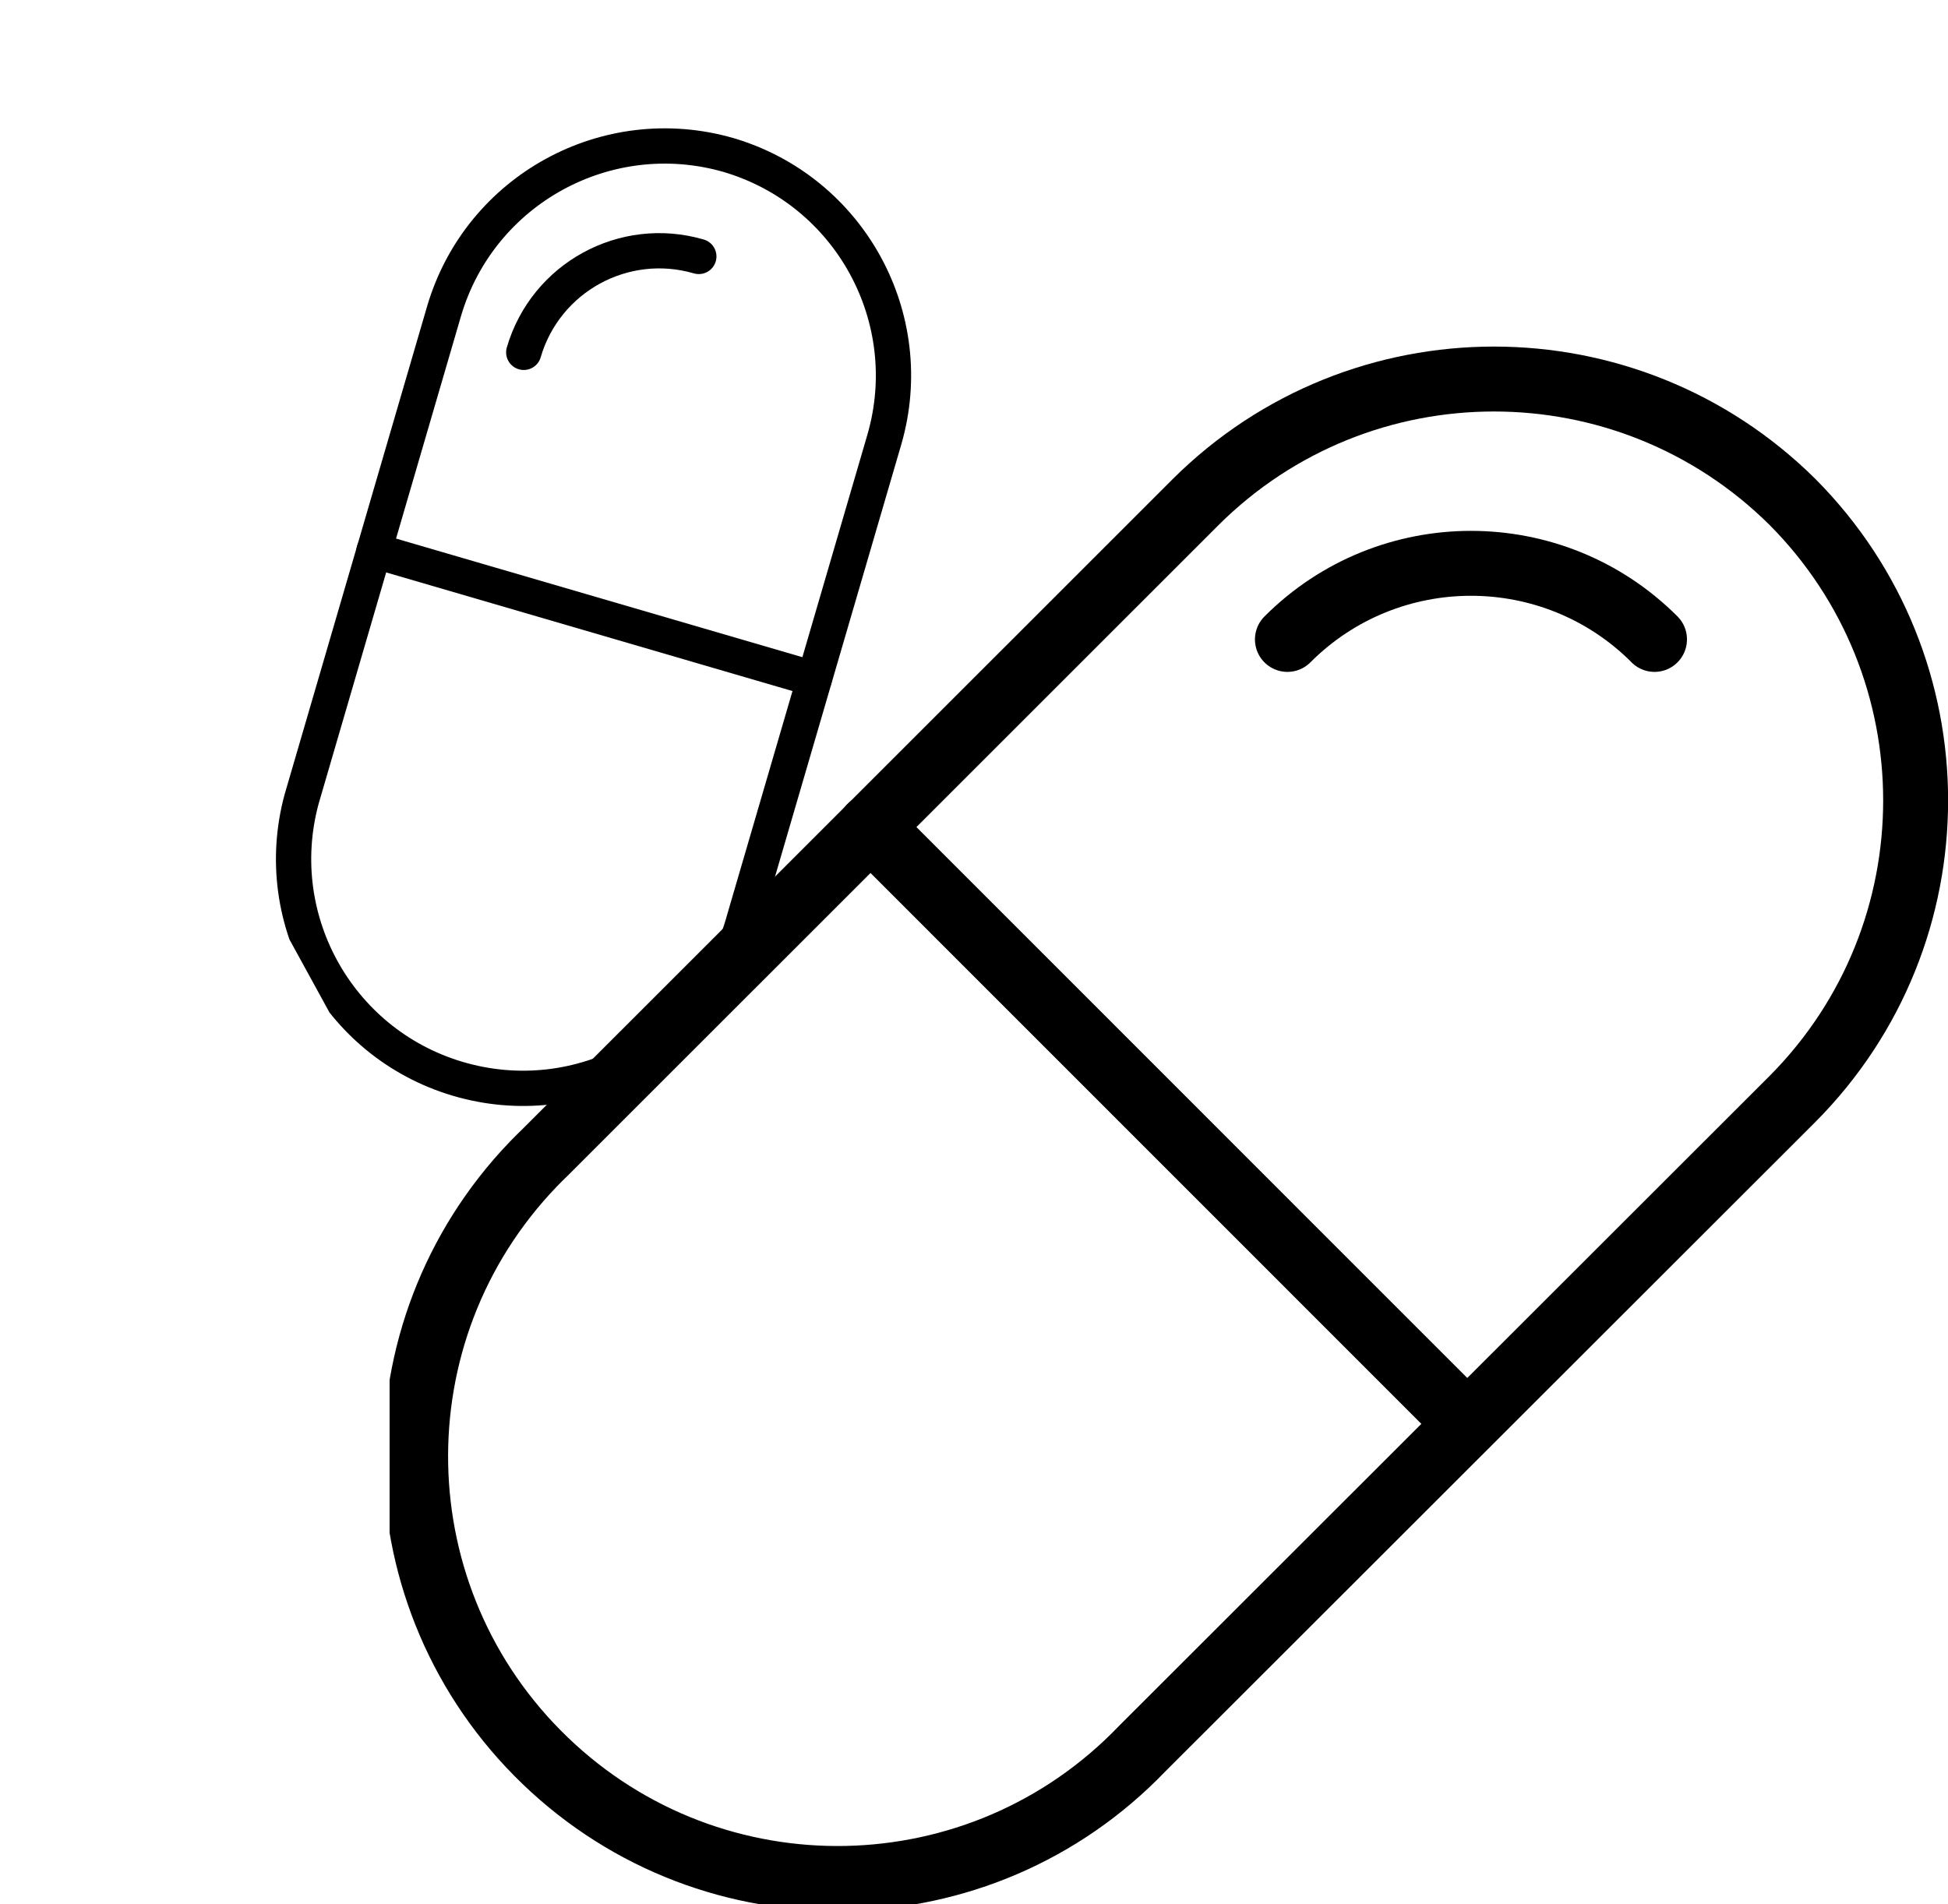 <svg width="45" height="44" xmlns="http://www.w3.org/2000/svg" xmlns:xlink="http://www.w3.org/1999/xlink" overflow="hidden"><defs><clipPath id="clip0"><rect x="976" y="293" width="45" height="44"/></clipPath><clipPath id="clip1"><rect x="985" y="301" width="36" height="36"/></clipPath><clipPath id="clip2"><rect x="985" y="301" width="36" height="36"/></clipPath><clipPath id="clip3"><rect x="985" y="301" width="36" height="36"/></clipPath><clipPath id="clip4"><path d="M976.451 303.329 993.602 293.929 1003 311.08 985.851 320.48Z" fill-rule="evenodd" clip-rule="evenodd"/></clipPath><clipPath id="clip5"><path d="M976.451 303.329 993.602 293.929 1003 311.08 985.851 320.48Z" fill-rule="evenodd" clip-rule="evenodd"/></clipPath><clipPath id="clip6"><path d="M976.451 303.329 993.602 293.929 1003 311.08 985.851 320.48Z" fill-rule="evenodd" clip-rule="evenodd"/></clipPath></defs><g clip-path="url(#clip0)" transform="translate(-976 -293)"><g clip-path="url(#clip1)"><g clip-path="url(#clip2)"><g clip-path="url(#clip3)"><path d="M1002.38 333.408C998.651 337.29 992.479 337.414 988.596 333.683 984.713 329.952 984.59 323.78 988.32 319.897 988.412 319.802 988.505 319.709 988.6 319.618L1003.62 304.6C1007.43 300.81 1013.59 300.81 1017.41 304.6L1017.41 304.6C1021.2 308.415 1021.2 314.575 1017.41 318.389Z" stroke="#000000" stroke-width="1.5" stroke-linecap="round" stroke-linejoin="round" fill="none"/><path d="M996.106 312.106 1009.89 325.894" stroke="#000000" stroke-width="1.5" stroke-linecap="round" stroke-linejoin="round" fill="none"/><path d="M1005.74 307.774C1008.08 305.43 1011.88 305.43 1014.22 307.772 1014.22 307.773 1014.22 307.773 1014.22 307.774" stroke="#000000" stroke-width="1.5" stroke-linecap="round" stroke-linejoin="round" fill="none"/></g></g></g><g clip-path="url(#clip4)"><g clip-path="url(#clip5)"><g clip-path="url(#clip6)"><path d="M993.194 314.23C992.431 317.054 989.522 318.725 986.698 317.961 983.874 317.198 982.203 314.289 982.967 311.465 982.986 311.396 983.006 311.327 983.027 311.259L986.26 300.183C987.088 297.381 990.022 295.773 992.83 296.582L992.83 296.582C995.632 297.41 997.241 300.345 996.43 303.152Z" stroke="#000000" stroke-width="0.815" stroke-linecap="round" stroke-linejoin="round" fill="none"/><path d="M984.642 305.72 994.81 308.689" stroke="#000000" stroke-width="0.815" stroke-linecap="round" stroke-linejoin="round" fill="none"/><path d="M988.099 301.141C988.604 299.413 990.413 298.421 992.142 298.925 992.142 298.925 992.142 298.925 992.143 298.925" stroke="#000000" stroke-width="0.815" stroke-linecap="round" stroke-linejoin="round" fill="none"/></g></g></g></g></svg>